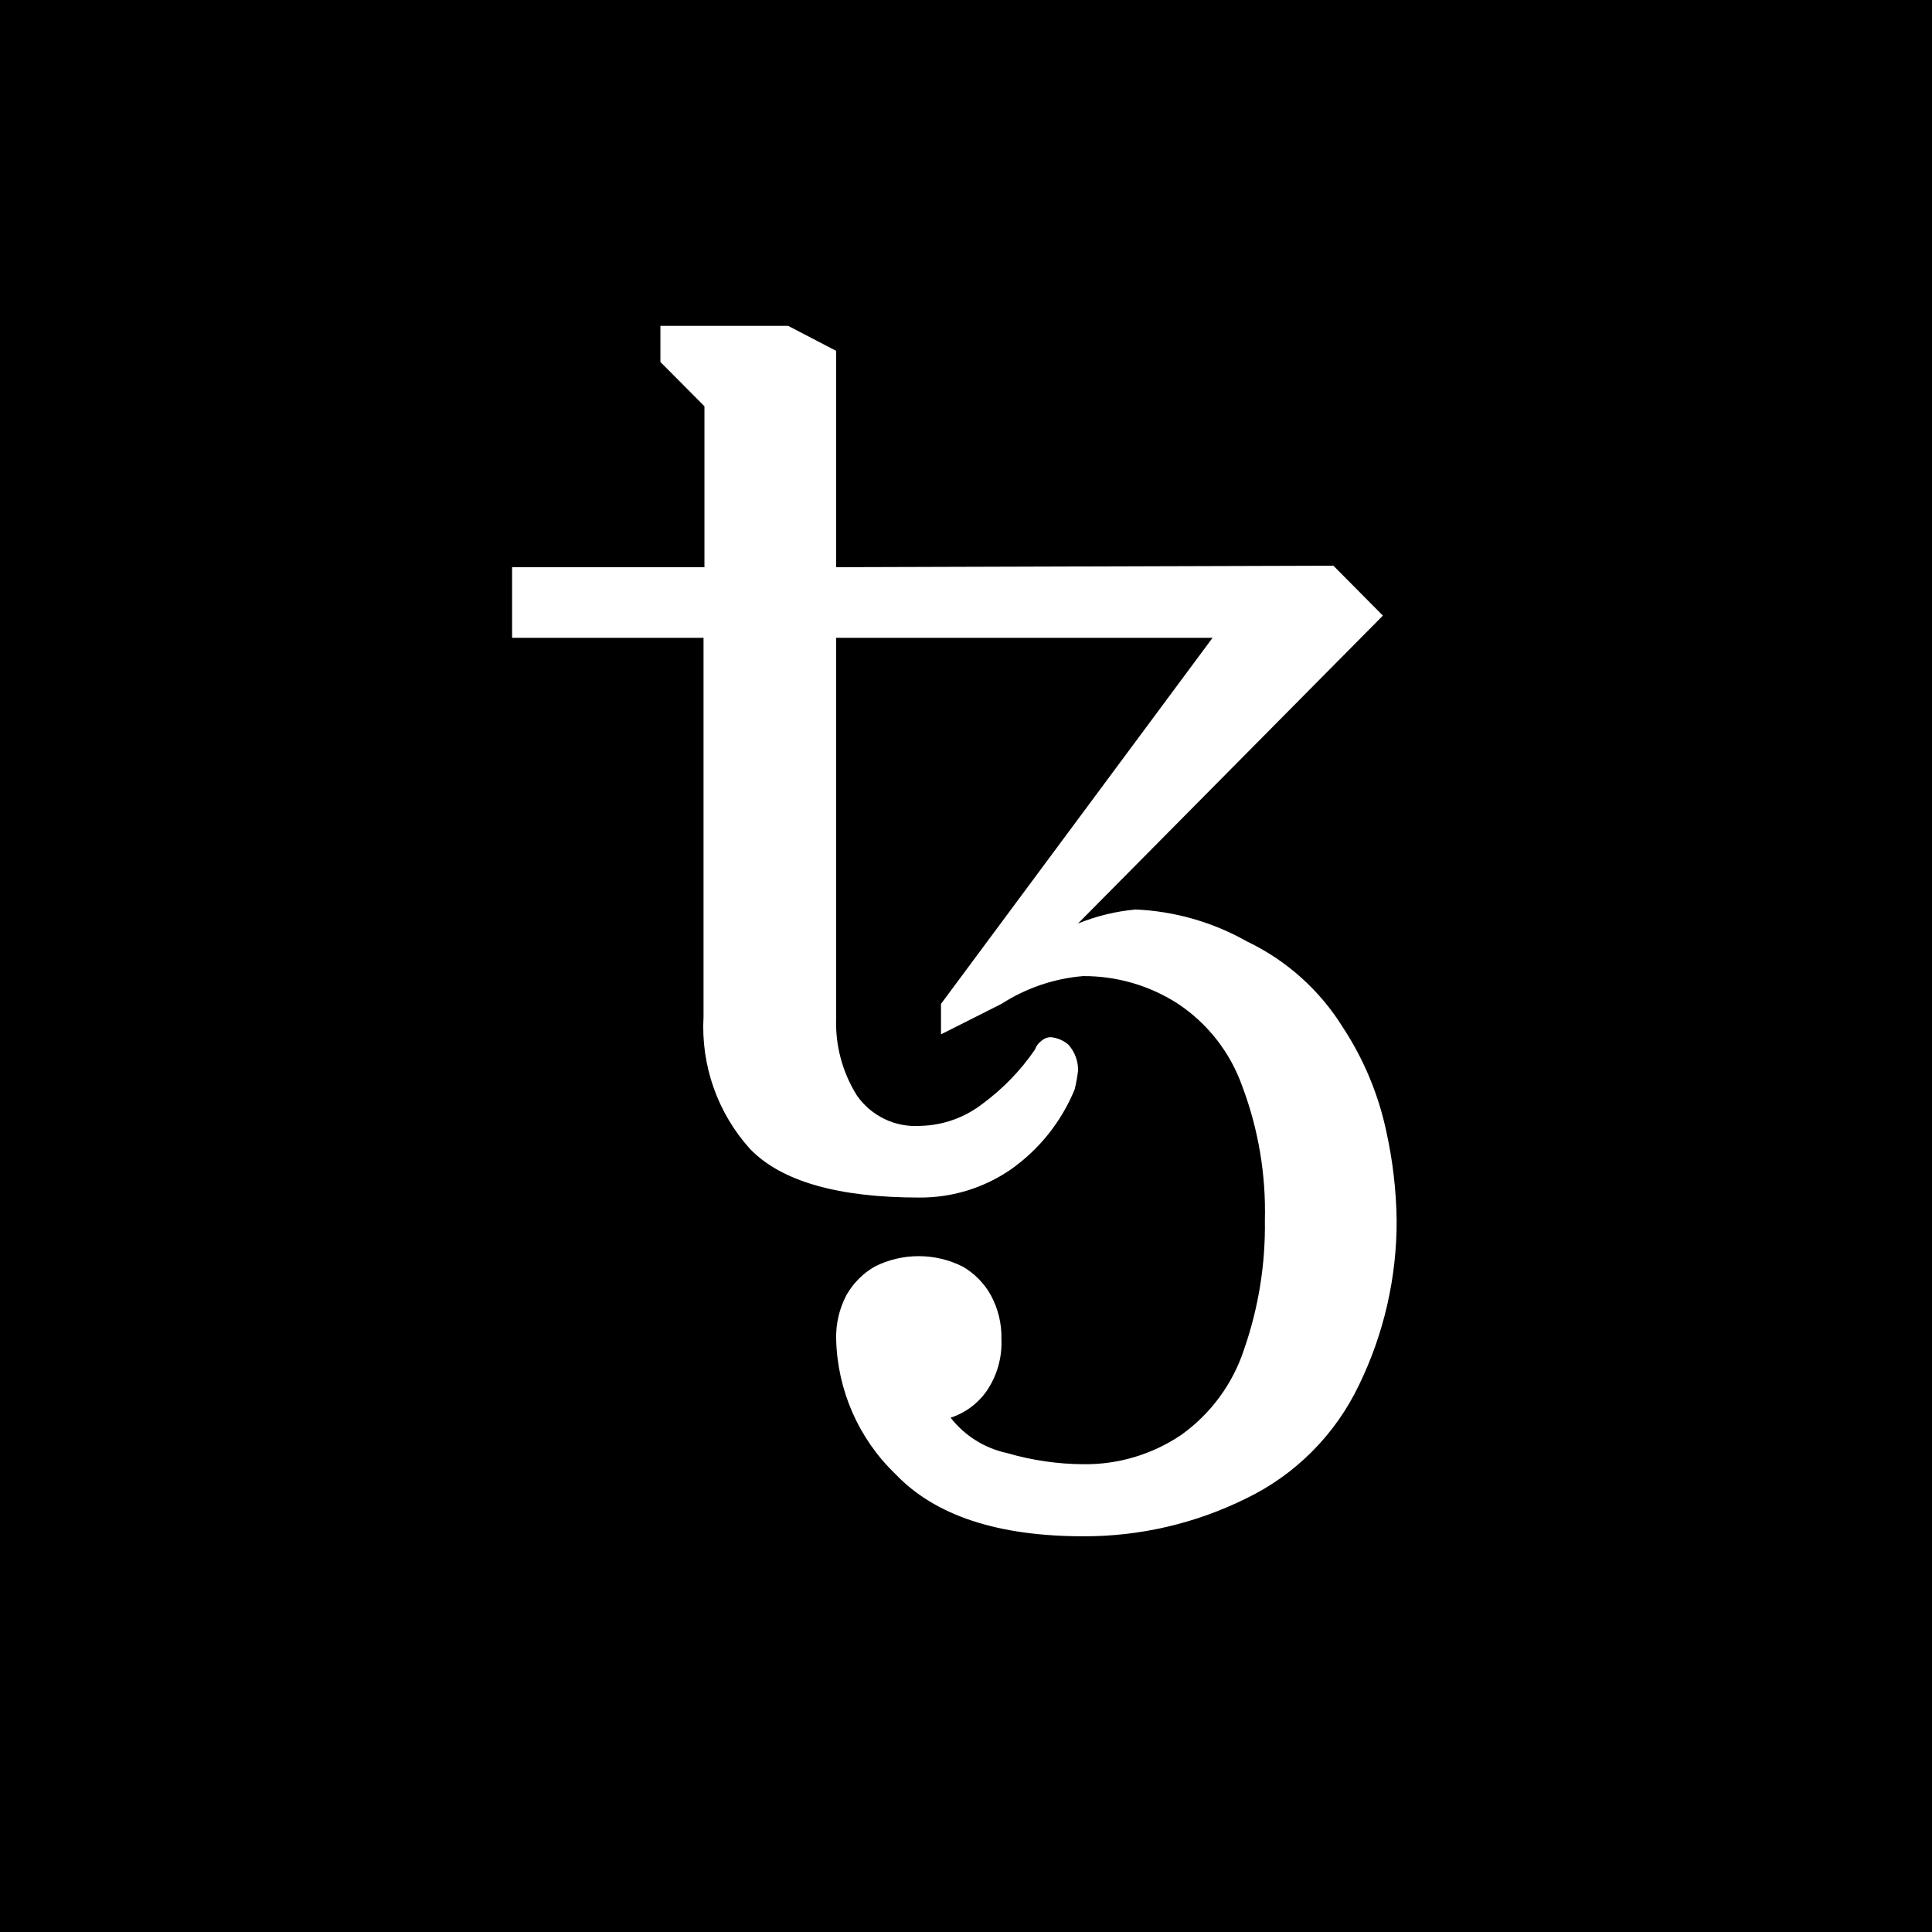 <svg width="83" height="83" viewBox="0 0 83 83" fill="none" xmlns="http://www.w3.org/2000/svg">
<rect width="83" height="83" fill="black"/>
<path d="M46.546 66C42.854 66 40.159 65.106 38.461 63.319C36.888 61.806 35.976 59.728 35.922 57.541C35.903 56.876 36.057 56.218 36.367 55.631C36.657 55.124 37.075 54.703 37.58 54.412C38.166 54.118 38.812 53.965 39.468 53.965C40.123 53.965 40.769 54.118 41.355 54.412C41.859 54.702 42.276 55.123 42.561 55.631C42.881 56.215 43.04 56.875 43.022 57.541C43.055 58.337 42.828 59.121 42.375 59.775C41.998 60.309 41.459 60.706 40.838 60.905C41.445 61.682 42.303 62.219 43.264 62.425C44.339 62.739 45.452 62.9 46.571 62.904C48.052 62.917 49.503 62.481 50.734 61.653C52.012 60.746 52.964 59.45 53.451 57.956C54.068 56.178 54.369 54.306 54.34 52.423C54.39 50.461 54.061 48.507 53.37 46.671C52.851 45.202 51.865 43.946 50.565 43.096C49.356 42.327 47.953 41.924 46.523 41.934C45.276 42.04 44.075 42.45 43.022 43.128L40.426 44.436V43.128L52.093 27.4H35.922V43.721C35.877 44.899 36.187 46.063 36.812 47.061C37.114 47.495 37.523 47.844 37.999 48.073C38.475 48.302 39.002 48.404 39.528 48.369C40.501 48.349 41.442 48.016 42.212 47.418C43.086 46.775 43.845 45.99 44.46 45.094C44.516 44.937 44.618 44.801 44.752 44.705C44.861 44.61 44.999 44.559 45.142 44.558C45.423 44.584 45.689 44.698 45.902 44.883C46.173 45.187 46.32 45.581 46.315 45.988C46.283 46.262 46.235 46.533 46.169 46.8C45.595 48.198 44.632 49.399 43.396 50.261C42.248 51.041 40.892 51.455 39.506 51.448C36.005 51.448 33.579 50.755 32.23 49.368C31.536 48.602 31.001 47.704 30.657 46.727C30.313 45.751 30.166 44.715 30.224 43.681V27.4H22V24.367H30.263V17.453L28.371 15.55V14H33.861L35.922 15.073V24.367L57.283 24.302L59.41 26.447L46.312 39.674C47.103 39.354 47.936 39.151 48.785 39.072C50.466 39.146 52.106 39.617 53.573 40.446C55.271 41.257 56.702 42.54 57.696 44.144C58.587 45.501 59.218 47.014 59.556 48.604C59.834 49.859 59.983 51.139 60.001 52.423C60.009 54.876 59.456 57.297 58.384 59.5C57.367 61.633 55.655 63.353 53.532 64.375C51.36 65.451 48.968 66.007 46.546 66Z" fill="white"/>
</svg>
